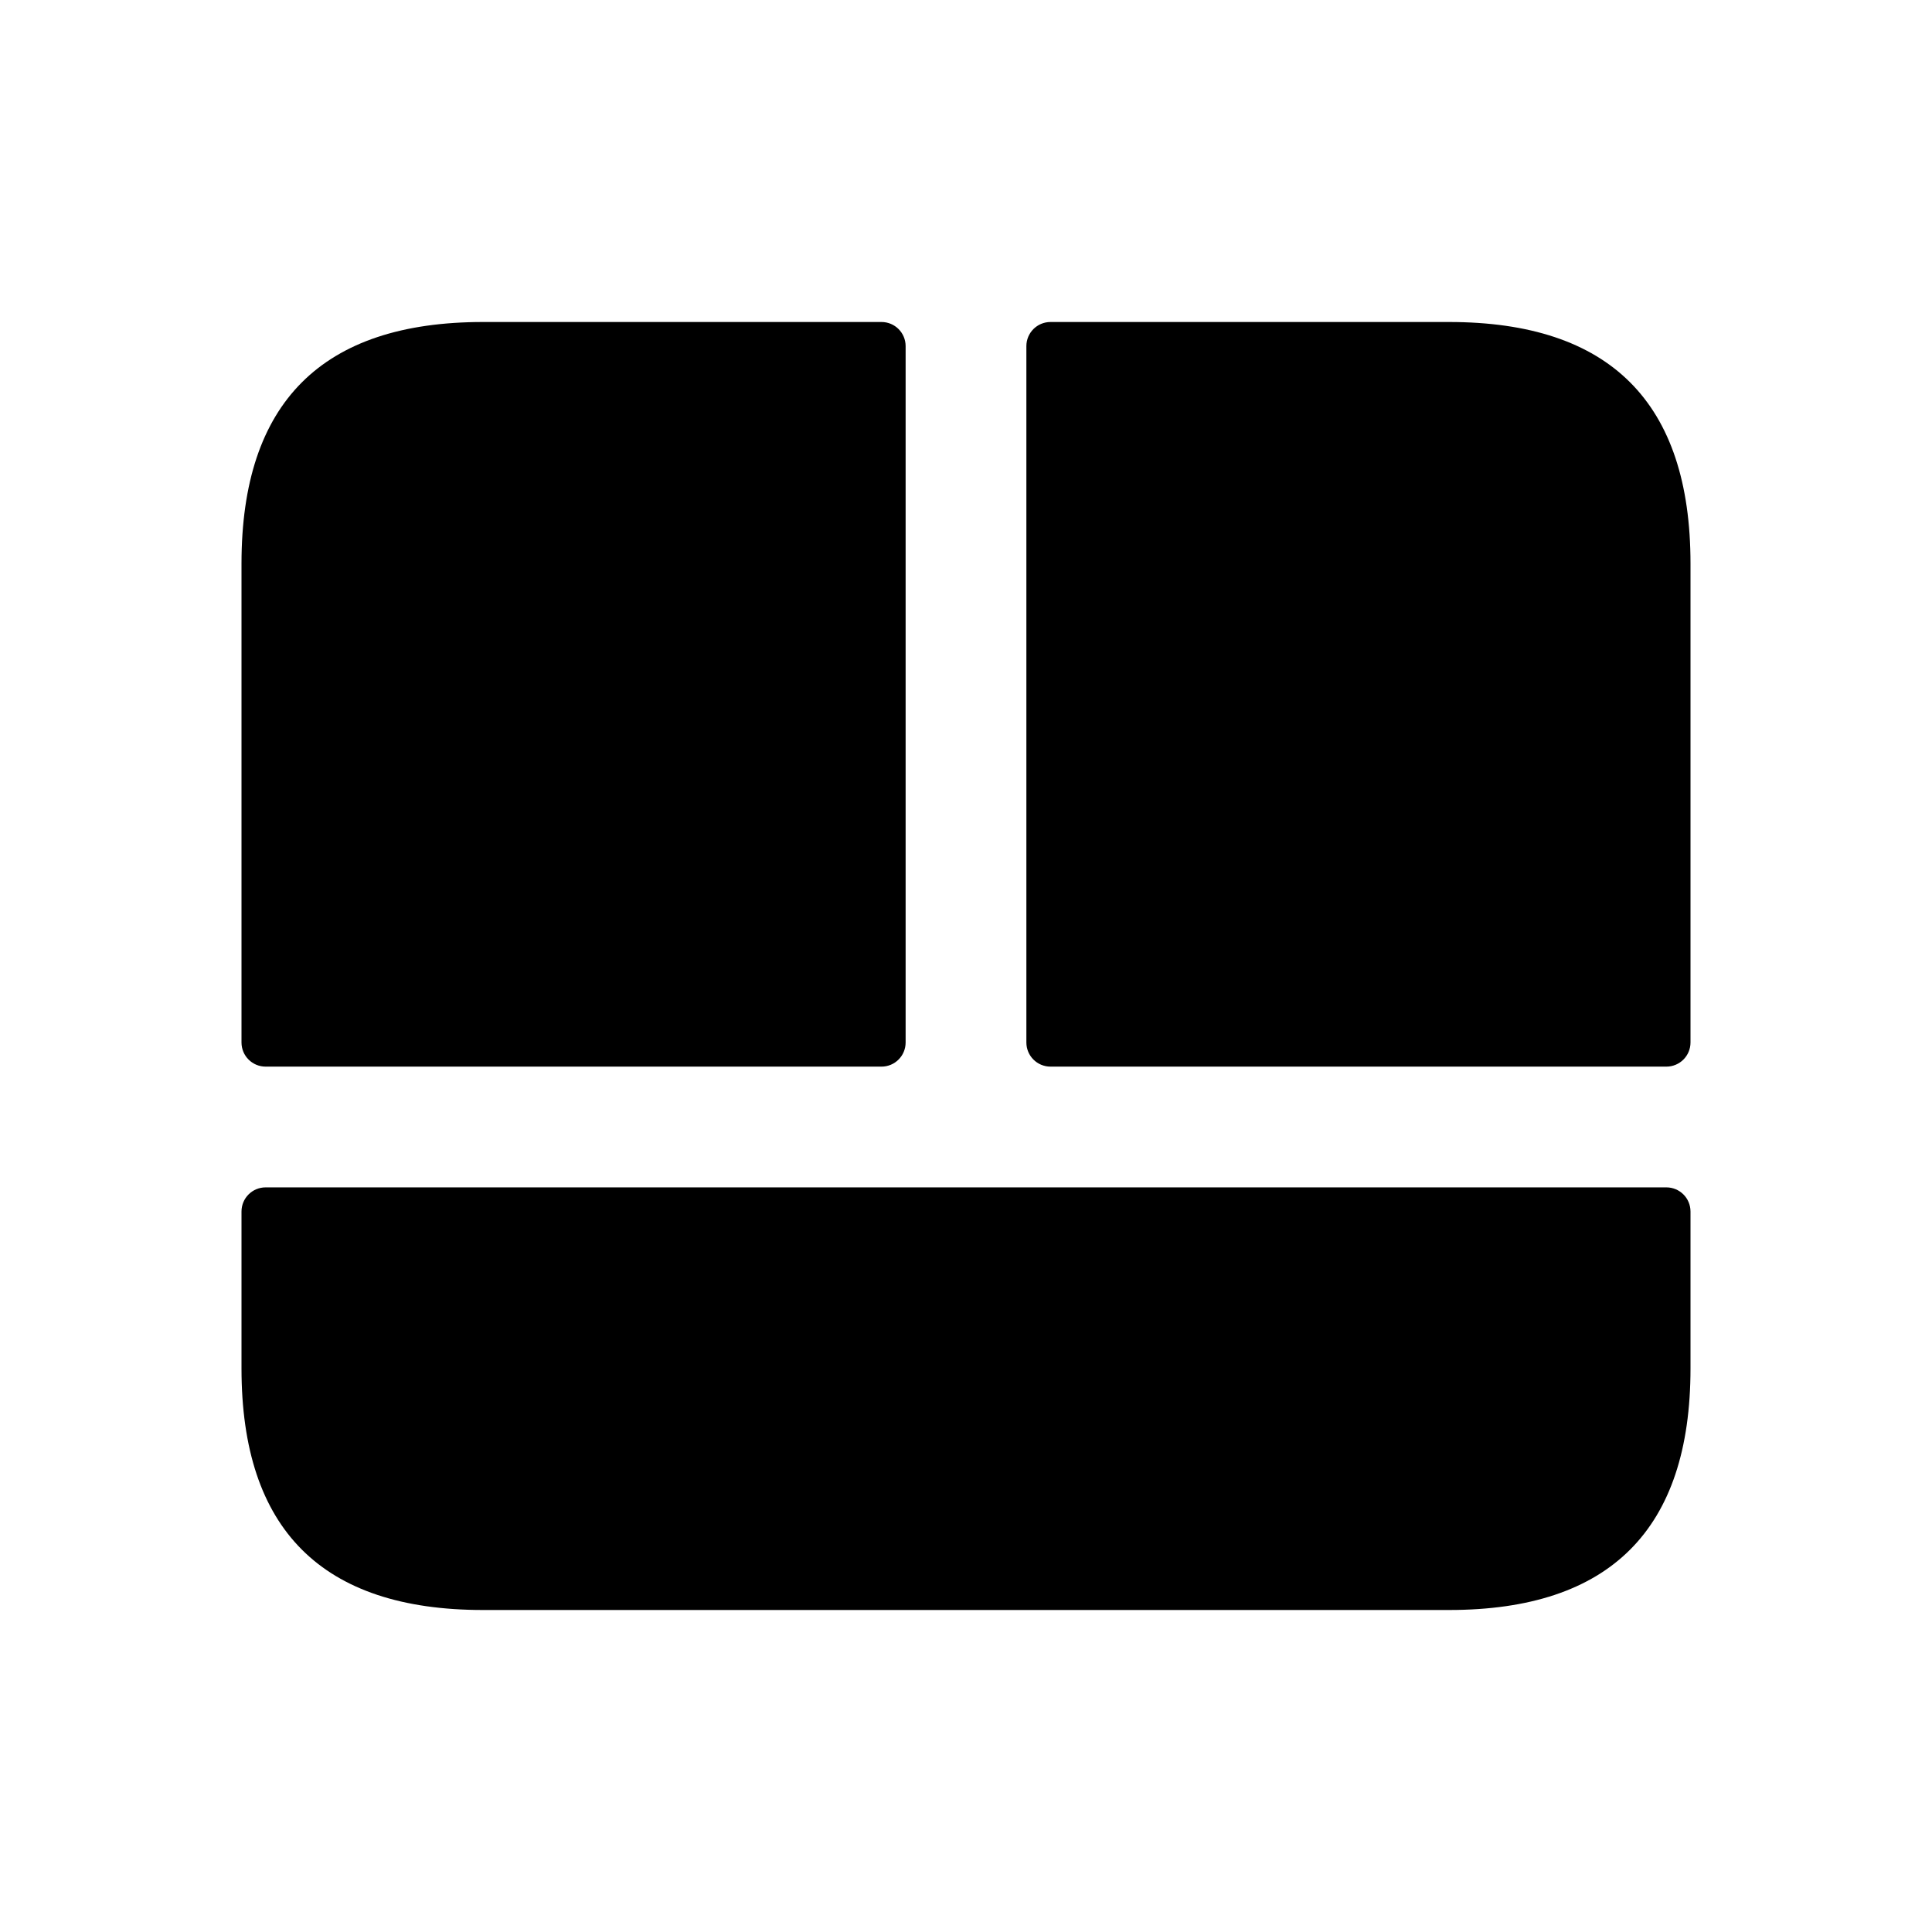 <svg width="24" height="24" viewBox="0 0 24 24" fill="none" xmlns="http://www.w3.org/2000/svg">
<path d="M10.95 13.25H3.3C3.134 13.25 3 13.116 3 12.95V7C3 5 4 4 6 4H10.95C11.116 4 11.25 4.134 11.25 4.3V12.95C11.25 13.116 11.116 13.25 10.95 13.25ZM18 4H13.05C12.884 4 12.75 4.134 12.75 4.3V12.95C12.75 13.116 12.884 13.25 13.05 13.25H20.7C20.866 13.25 21 13.116 21 12.95V7C21 5 20 4 18 4ZM3 15.05V17C3 19 4 20 6 20H18C20 20 21 19 21 17V15.05C21 14.884 20.866 14.75 20.7 14.75H3.3C3.134 14.75 3 14.884 3 15.05Z" fill="black"/>
</svg>
